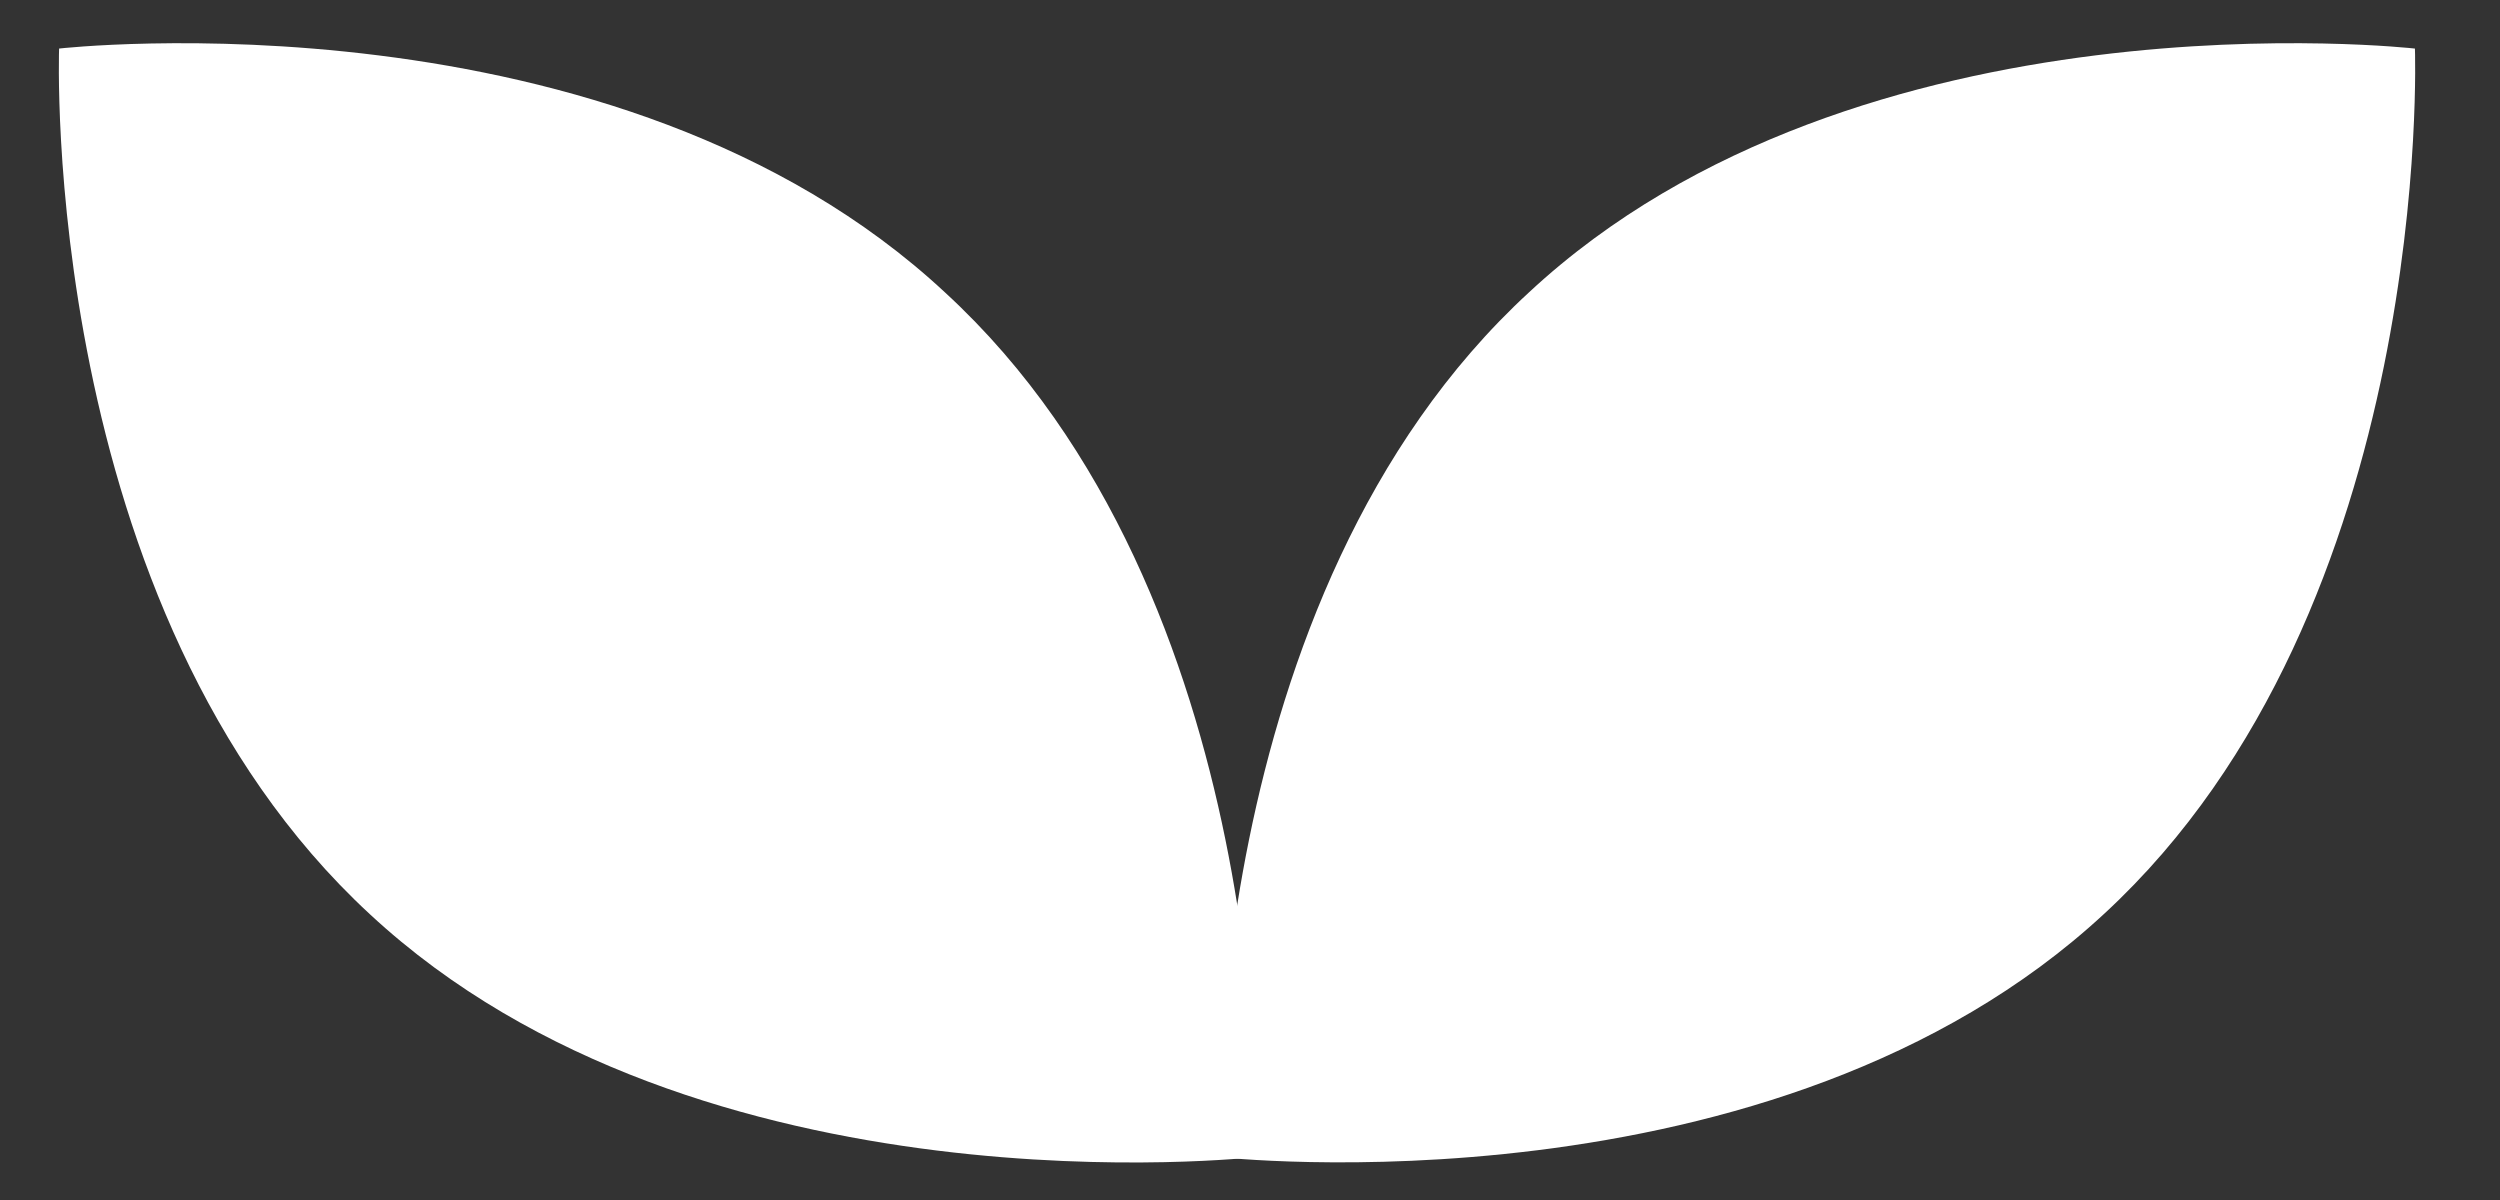 <?xml version="1.0" encoding="utf-8"?>
<!-- Generator: Adobe Illustrator 16.0.0, SVG Export Plug-In . SVG Version: 6.00 Build 0)  -->
<!DOCTYPE svg PUBLIC "-//W3C//DTD SVG 1.1//EN" "http://www.w3.org/Graphics/SVG/1.1/DTD/svg11.dtd">
<svg version="1.1" id="Layer_1" xmlns="http://www.w3.org/2000/svg" xmlns:xlink="http://www.w3.org/1999/xlink" x="0px" y="0px"
	 width="100px" height="48px" viewBox="0 0 100 48" enable-background="new 0 0 100 48" xml:space="preserve">
<rect x="0" y="0" width="100" height="48" fill="#333333" stroke="none"/>
<path fill="#FFFFFF" d="M84.182,36.538C97.425,24.308,96.597,1.943,96.597,1.943s-22.226-2.526-35.43,9.744
	C47.874,23.919,48.731,46.28,48.731,46.28S70.968,48.804,84.182,36.538"/>
<path fill="#FFFFFF" d="M14.789,36.563C1.535,24.308,2.364,1.942,2.364,1.942s22.266-2.525,35.449,9.767
	C51.088,23.919,50.259,46.28,50.259,46.28S27.993,48.829,14.789,36.563"/>
</svg>
